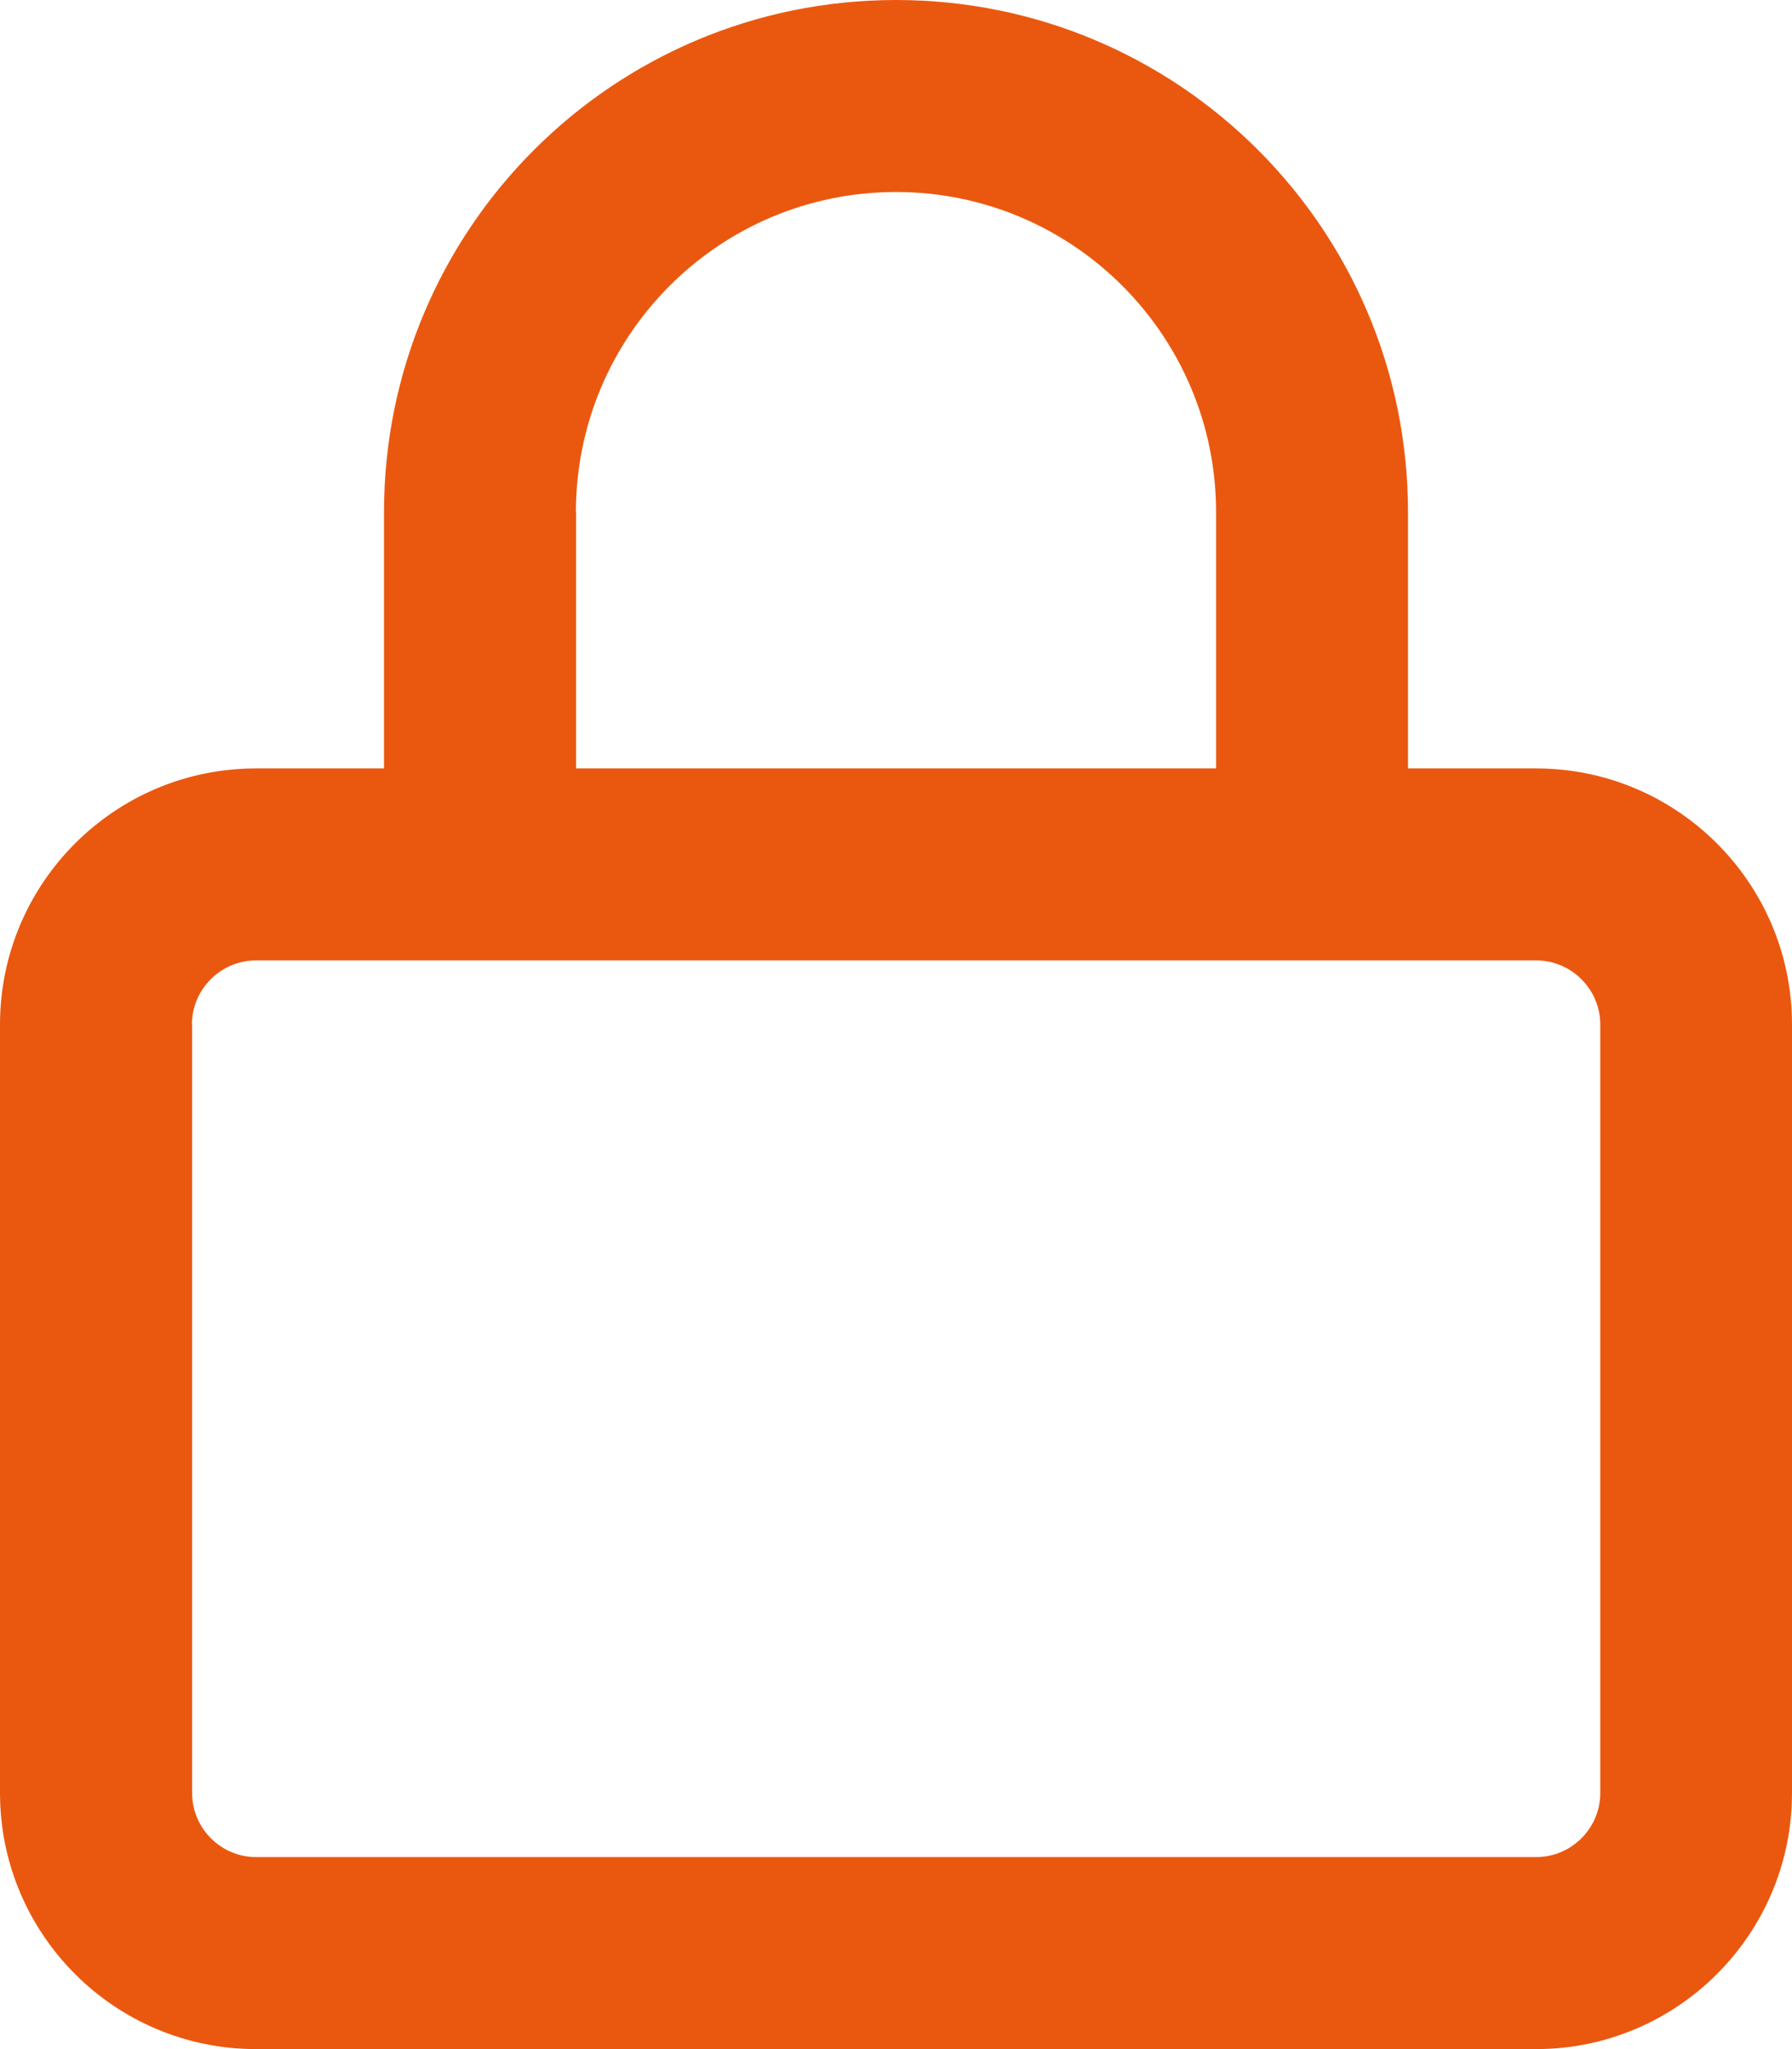 <svg xmlns="http://www.w3.org/2000/svg" id="Camada_2" data-name="Camada 2" viewBox="0 0 97.3 111.2"><defs><style>      .cls-1 {        fill: #ea580f;      }    </style></defs><g id="Camada_2-2" data-name="Camada 2"><path class="cls-1" d="M31.28,27.8v13.9h34.75v-13.9c0-9.6-7.78-17.38-17.38-17.38s-17.38,7.78-17.38,17.38ZM20.85,41.7v-13.9C20.85,12.44,33.29,0,48.65,0s27.8,12.44,27.8,27.8v13.9h6.95c7.67,0,13.9,6.23,13.9,13.9v41.7c0,7.67-6.23,13.9-13.9,13.9H13.9c-7.67,0-13.9-6.23-13.9-13.9v-41.7c0-7.67,6.23-13.9,13.9-13.9h6.95ZM10.43,55.6v41.7c0,1.91,1.56,3.48,3.48,3.48h69.5c1.91,0,3.48-1.56,3.48-3.48v-41.7c0-1.91-1.56-3.48-3.48-3.48H13.9c-1.91,0-3.48,1.56-3.48,3.48Z"></path></g></svg>